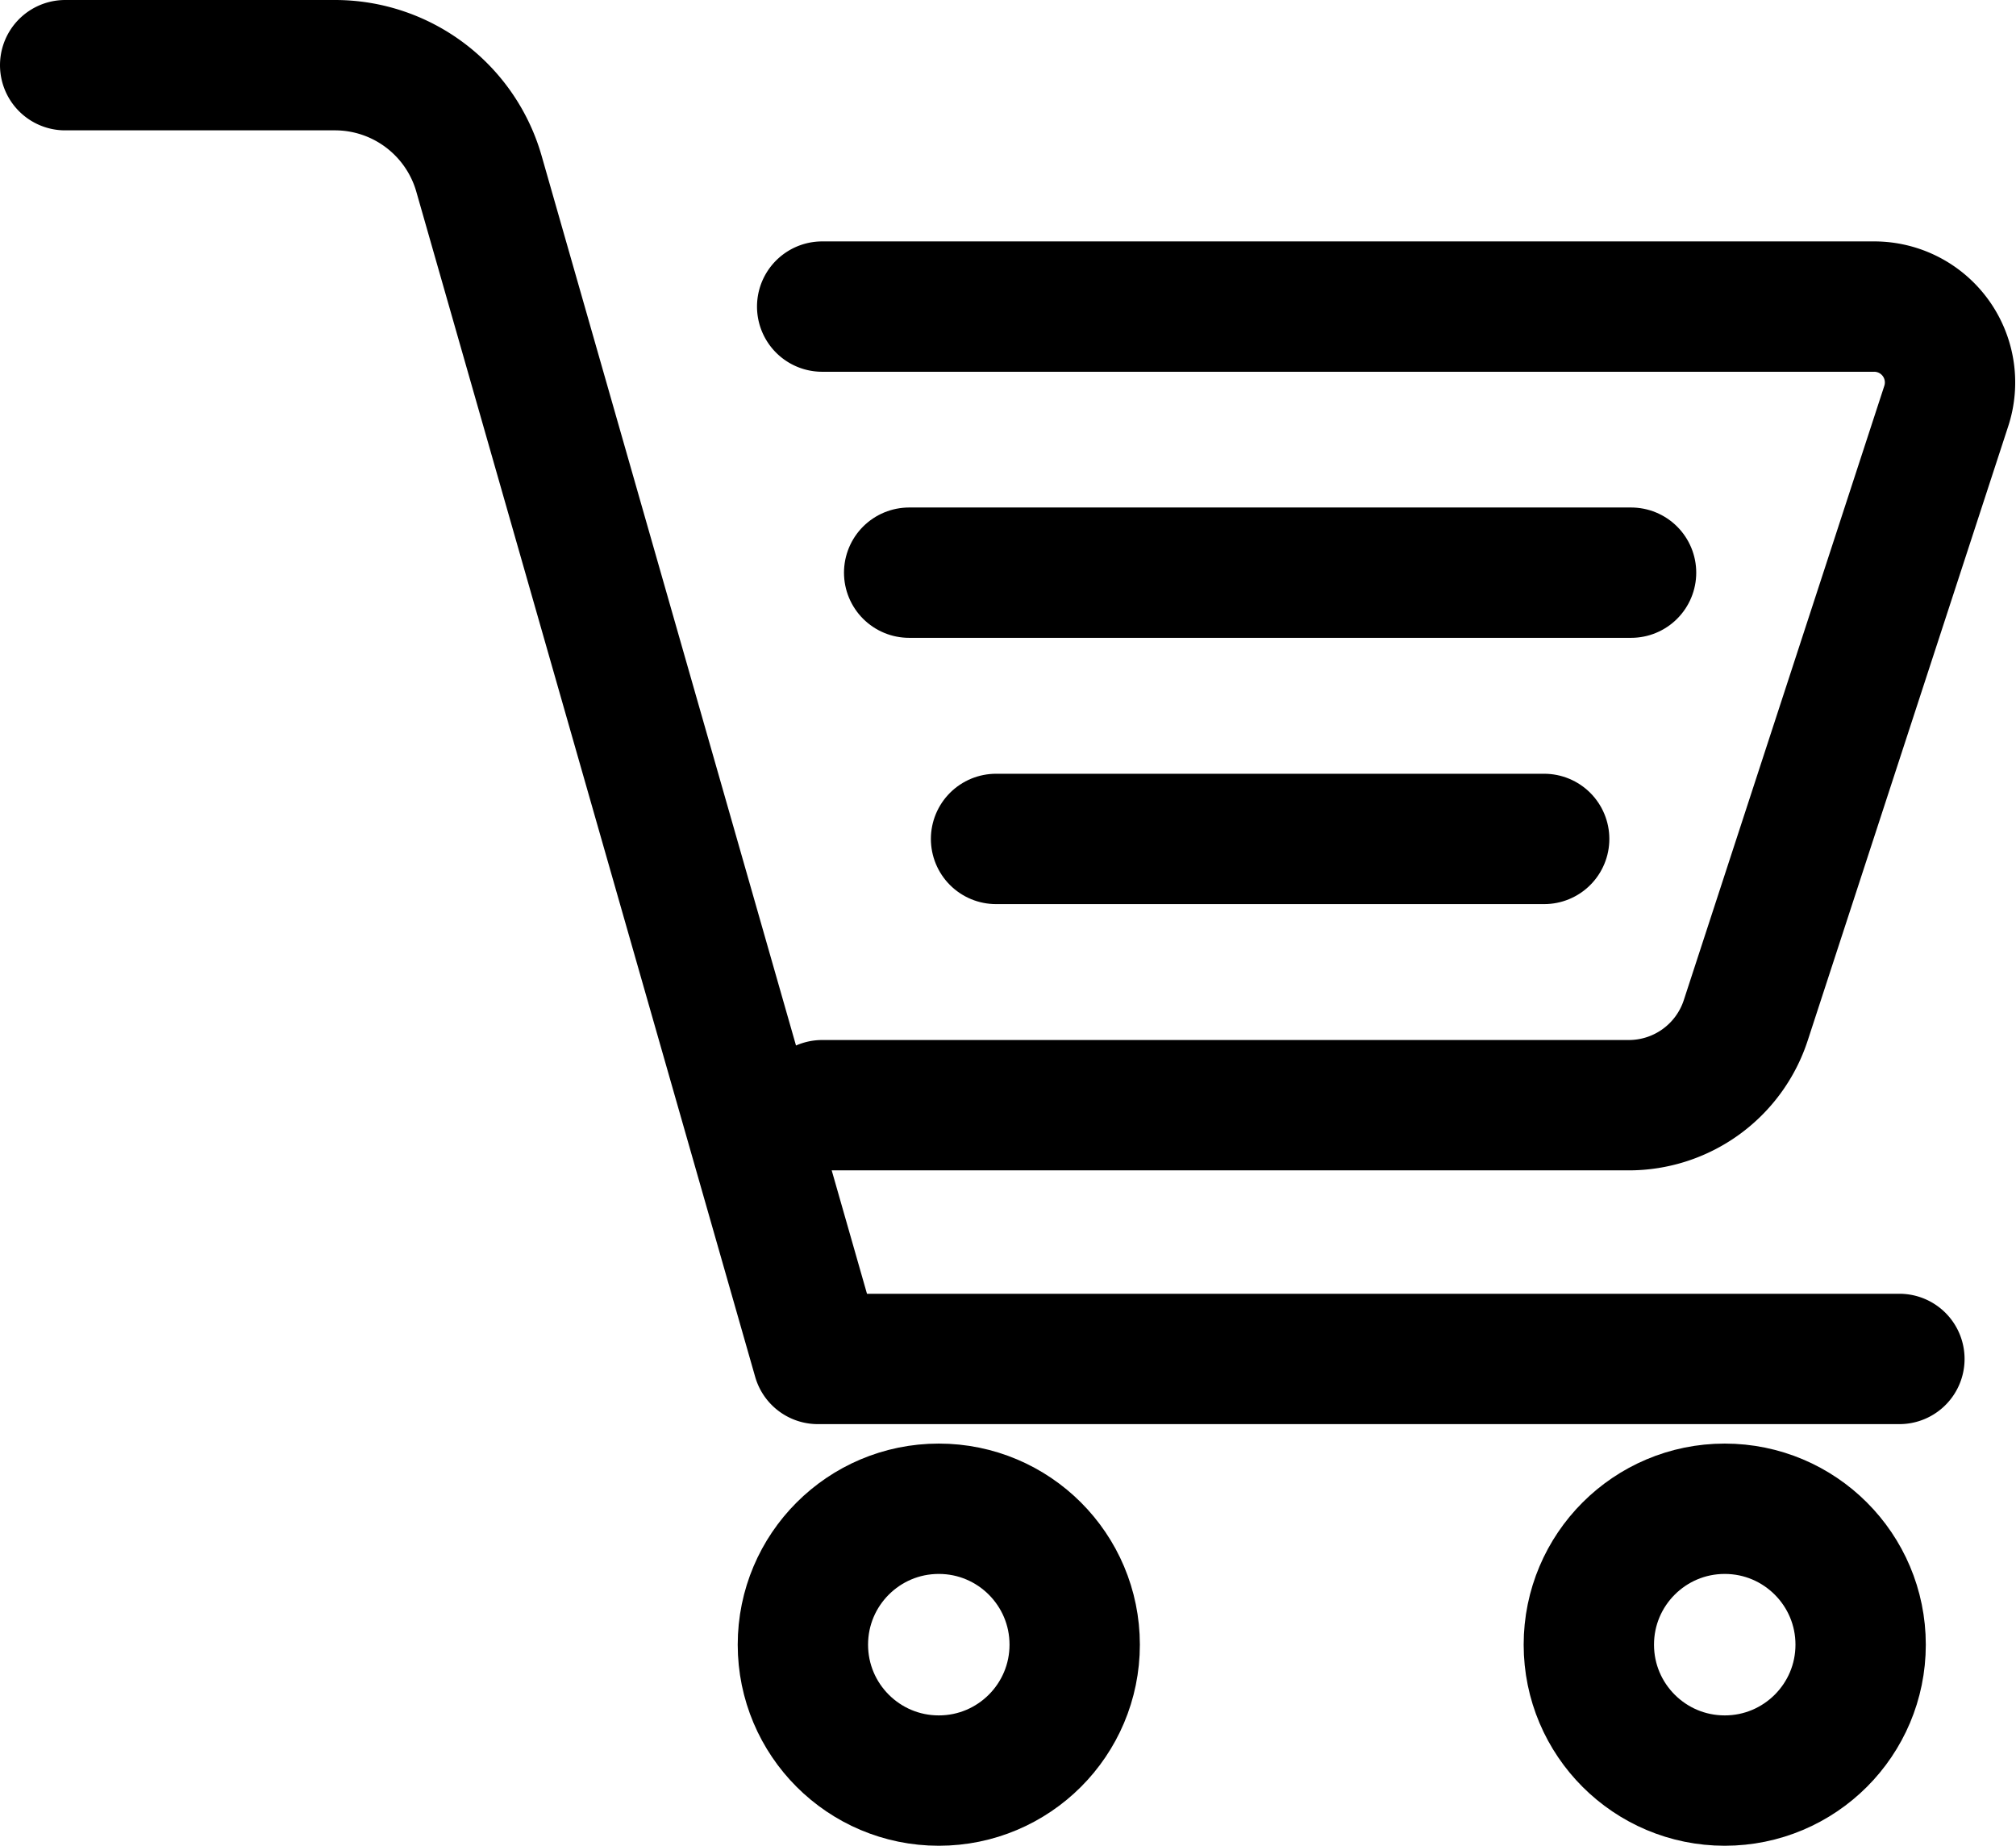 <svg xmlns="http://www.w3.org/2000/svg" width="23.201" height="21.239" viewBox="0 0 23.201 21.239">
  <g id="cart" transform="translate(4925.282 -5135.202)">
    <path id="Path_155" data-name="Path 155" d="M-4924.532,5135.952h3.106a1.724,1.724,0,0,1,1.656,1.249l3.9,13.639h12.447" fill="none" stroke="#000" stroke-linecap="round" stroke-linejoin="round" stroke-width="1.5"/>
    <line id="Line_73" data-name="Line 73" x2="8.308" transform="translate(-4914.819 5141.792)" fill="none" stroke="#000" stroke-linecap="round" stroke-linejoin="round" stroke-width="1.5"/>
    <line id="Line_74" data-name="Line 74" x2="6.308" transform="translate(-4913.819 5144.856)" fill="none" stroke="#000" stroke-linecap="round" stroke-linejoin="round" stroke-width="1.5"/>
    <path id="Path_156" data-name="Path 156" d="M-4915.82,5138.73h12.108a.873.873,0,0,1,.829,1.143l-2.308,7.07a1.416,1.416,0,0,1-1.346.977h-9.283" fill="none" stroke="#000" stroke-linecap="round" stroke-linejoin="round" stroke-width="1.5"/>
    <circle id="Ellipse_7" data-name="Ellipse 7" cx="1.564" cy="1.564" r="1.564" transform="translate(-4916.042 5152.564)" fill="none" stroke="#000" stroke-linecap="round" stroke-linejoin="round" stroke-width="1.5"/>
    <circle id="Ellipse_8" data-name="Ellipse 8" cx="1.564" cy="1.564" r="1.564" transform="translate(-4906.997 5152.564)" fill="none" stroke="#000" stroke-linecap="round" stroke-linejoin="round" stroke-width="1.5"/>
  </g>
</svg>
